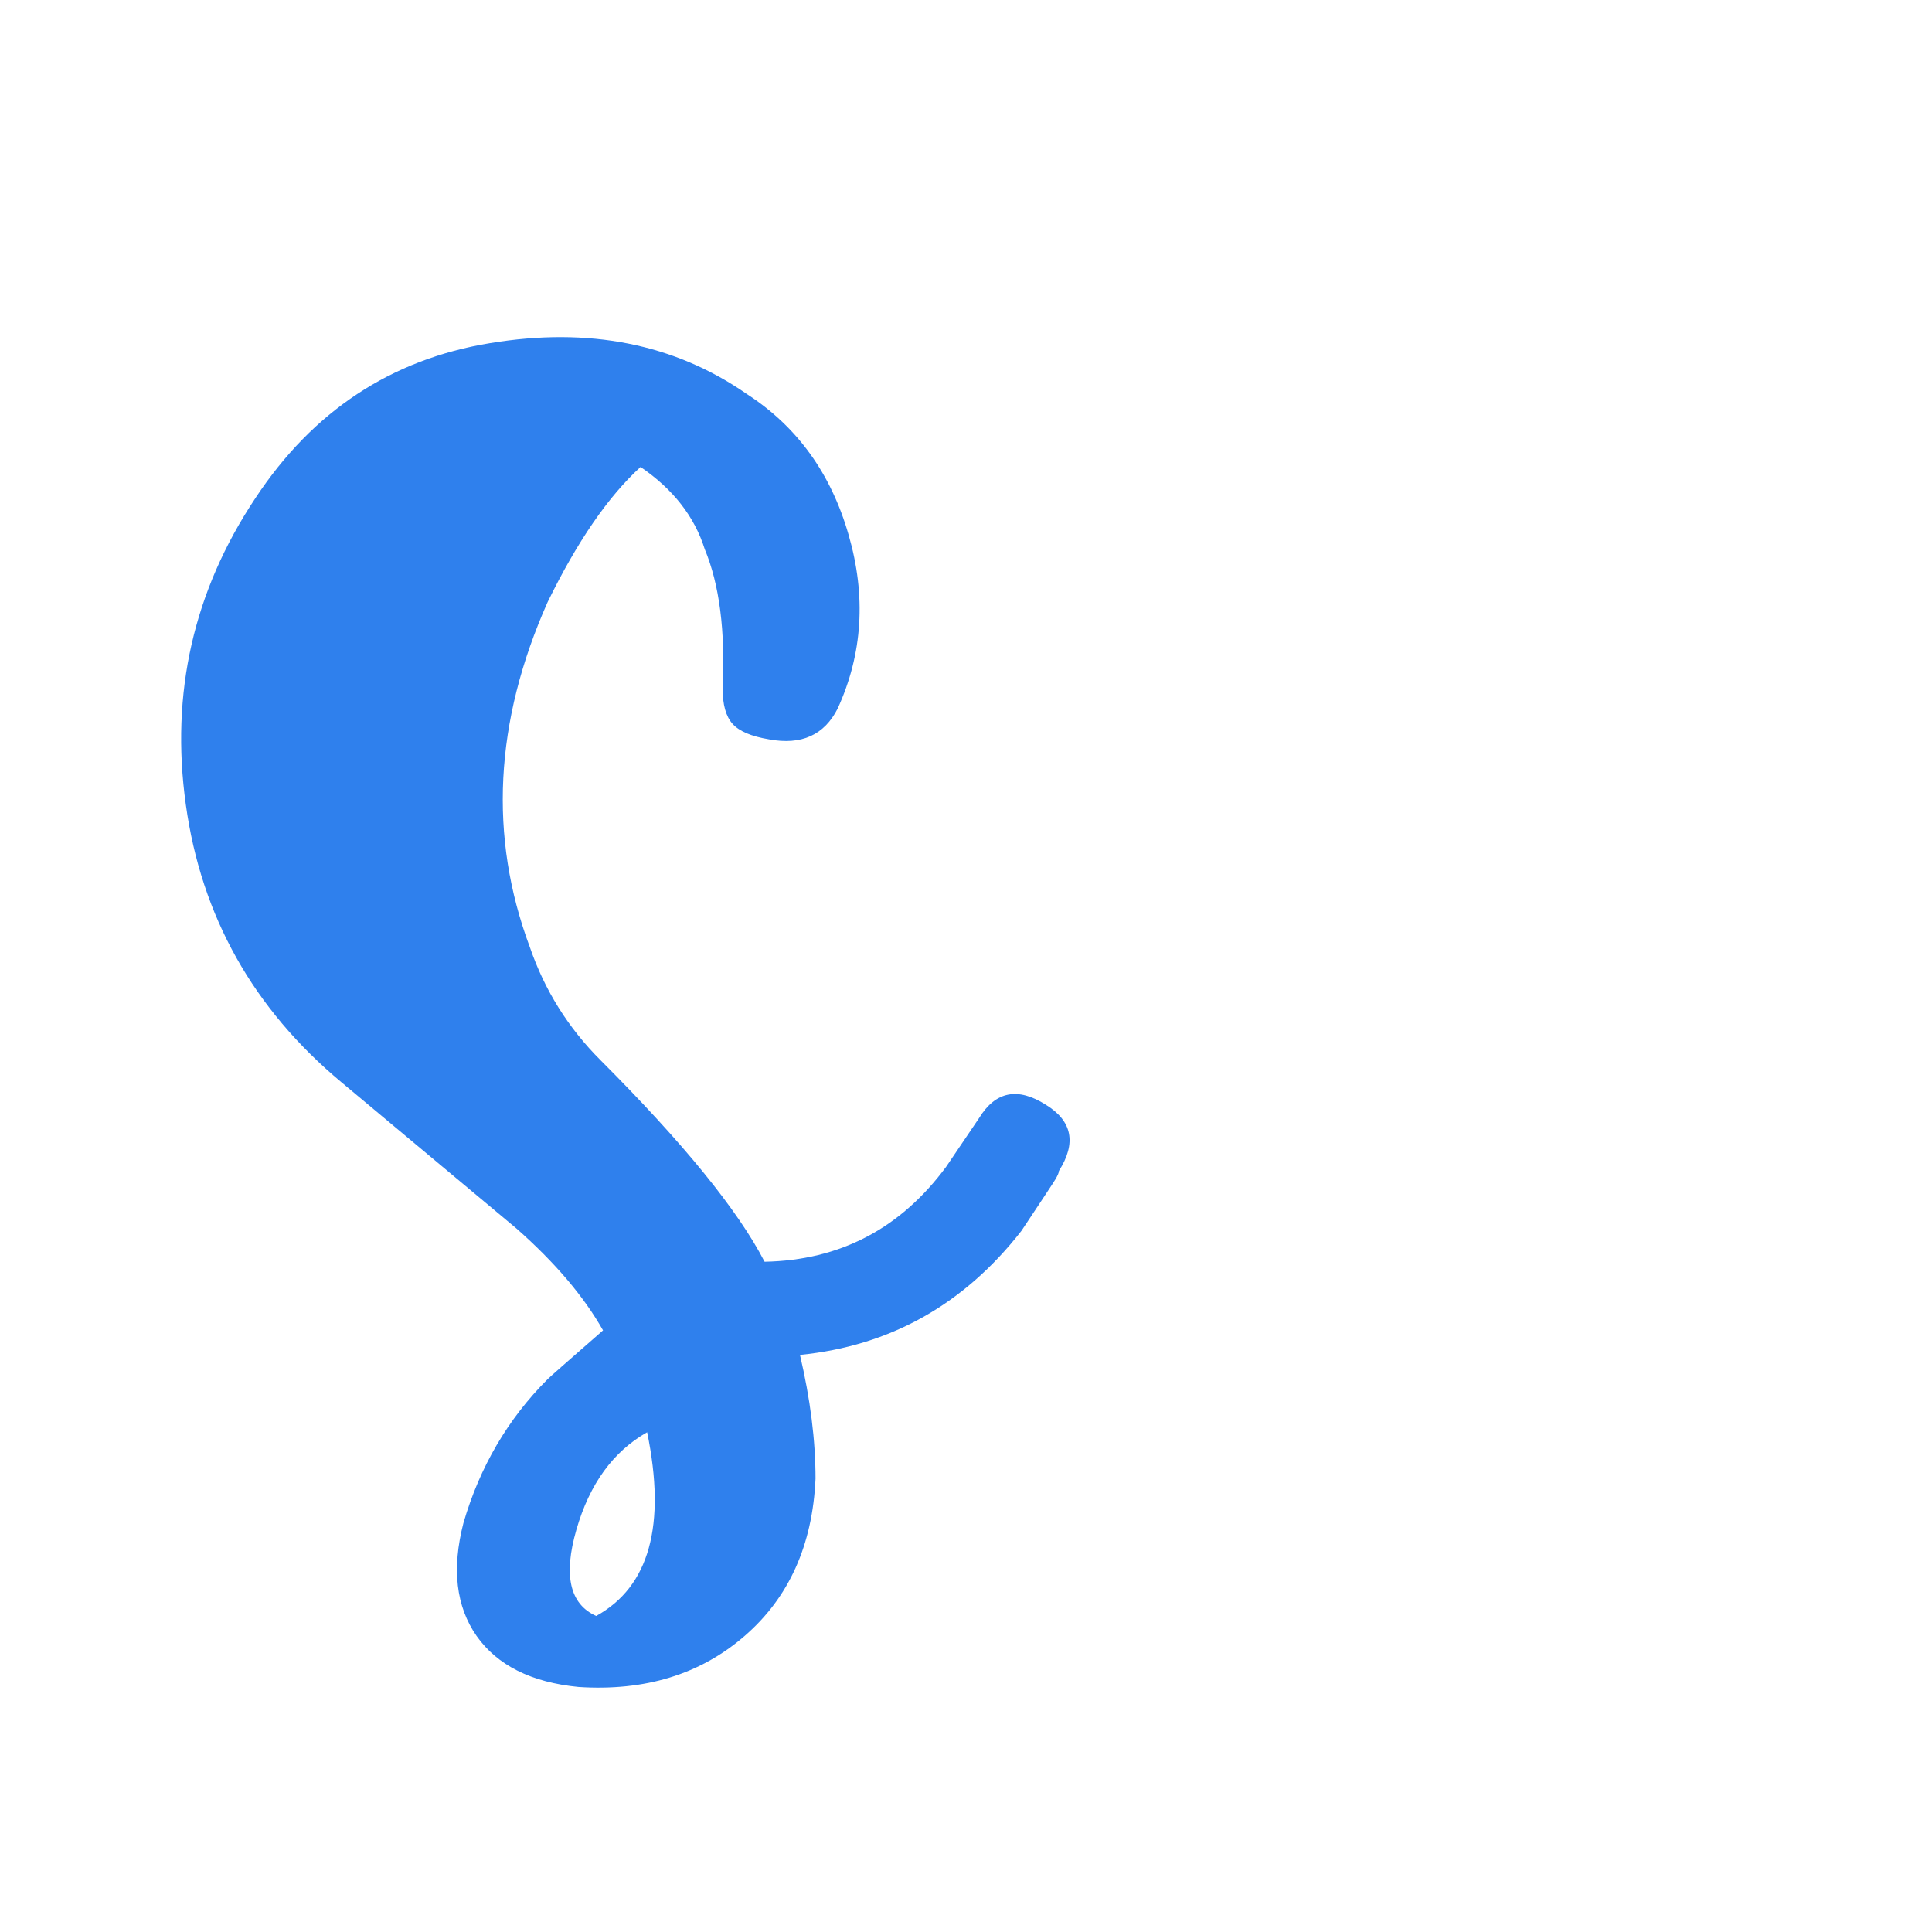 <?xml version="1.0" encoding="UTF-8"?>
<svg xmlns="http://www.w3.org/2000/svg" xmlns:xlink="http://www.w3.org/1999/xlink" width="128pt" height="128pt" viewBox="0 0 128 128" version="1.1">
<defs>
<g>
<symbol overflow="visible" id="glyph0-0">
<path fill='#2f80ed' style="stroke:none;" d=""/>
</symbol>
<symbol overflow="visible" id="glyph0-1">
<path fill='#2f80ed' style="stroke:none;" d="M 50.156 -32.422 C 50.156 -32.316 50.082 -32.141 49.938 -31.891 C 49.789 -31.648 49.617 -31.383 49.422 -31.094 C 49.234 -30.801 49.039 -30.508 48.844 -30.219 L 47.672 -28.453 C 43.859 -23.566 38.969 -20.828 33 -20.234 C 33.688 -17.305 34.031 -14.57 34.031 -12.031 C 33.832 -7.625 32.266 -4.148 29.328 -1.609 C 26.398 0.93 22.734 2.055 18.328 1.766 C 15.203 1.461 12.953 0.336 11.578 -1.609 C 10.211 -3.566 9.922 -6.062 10.703 -9.094 C 11.785 -12.812 13.645 -15.988 16.281 -18.625 C 16.375 -18.727 17.598 -19.805 19.953 -21.859 C 18.68 -24.109 16.773 -26.352 14.234 -28.594 L 2.641 -38.281 C -3.223 -43.164 -6.664 -49.301 -7.688 -56.688 C -8.719 -64.07 -7.18 -70.844 -3.078 -77 C 0.734 -82.77 5.914 -86.191 12.469 -87.266 C 19.02 -88.348 24.691 -87.223 29.484 -83.891 C 32.805 -81.742 35.051 -78.641 36.219 -74.578 C 37.395 -70.523 37.156 -66.688 35.5 -63.062 C 34.613 -61.301 33.098 -60.617 30.953 -61.016 C 29.773 -61.211 28.969 -61.555 28.531 -62.047 C 28.094 -62.535 27.875 -63.316 27.875 -64.391 C 28.062 -68.203 27.664 -71.281 26.688 -73.625 C 26.008 -75.781 24.594 -77.594 22.438 -79.062 C 20.289 -77.102 18.238 -74.117 16.281 -70.109 C 12.758 -62.191 12.367 -54.566 15.109 -47.234 C 16.086 -44.391 17.648 -41.895 19.797 -39.75 C 25.273 -34.27 28.895 -29.82 30.656 -26.406 C 35.645 -26.5 39.656 -28.598 42.688 -32.703 L 44.875 -35.938 C 45.957 -37.695 47.426 -37.988 49.281 -36.812 C 51.039 -35.738 51.332 -34.273 50.156 -32.422 Z M 19.5 -2.938 C 23.02 -4.883 24.145 -8.941 22.875 -15.109 C 20.625 -13.836 19.062 -11.688 18.188 -8.656 C 17.312 -5.625 17.75 -3.719 19.5 -2.938 Z M 19.5 -2.938 "/>
</symbol>
</g>
</defs>
<g id="surface1">
<g style="fill:rgb(0%,0%,0%);fill-opacity:1;">
  <use xlink:href="#glyph0-1" x="20" y="110"/>
</g>
</g>
</svg>
